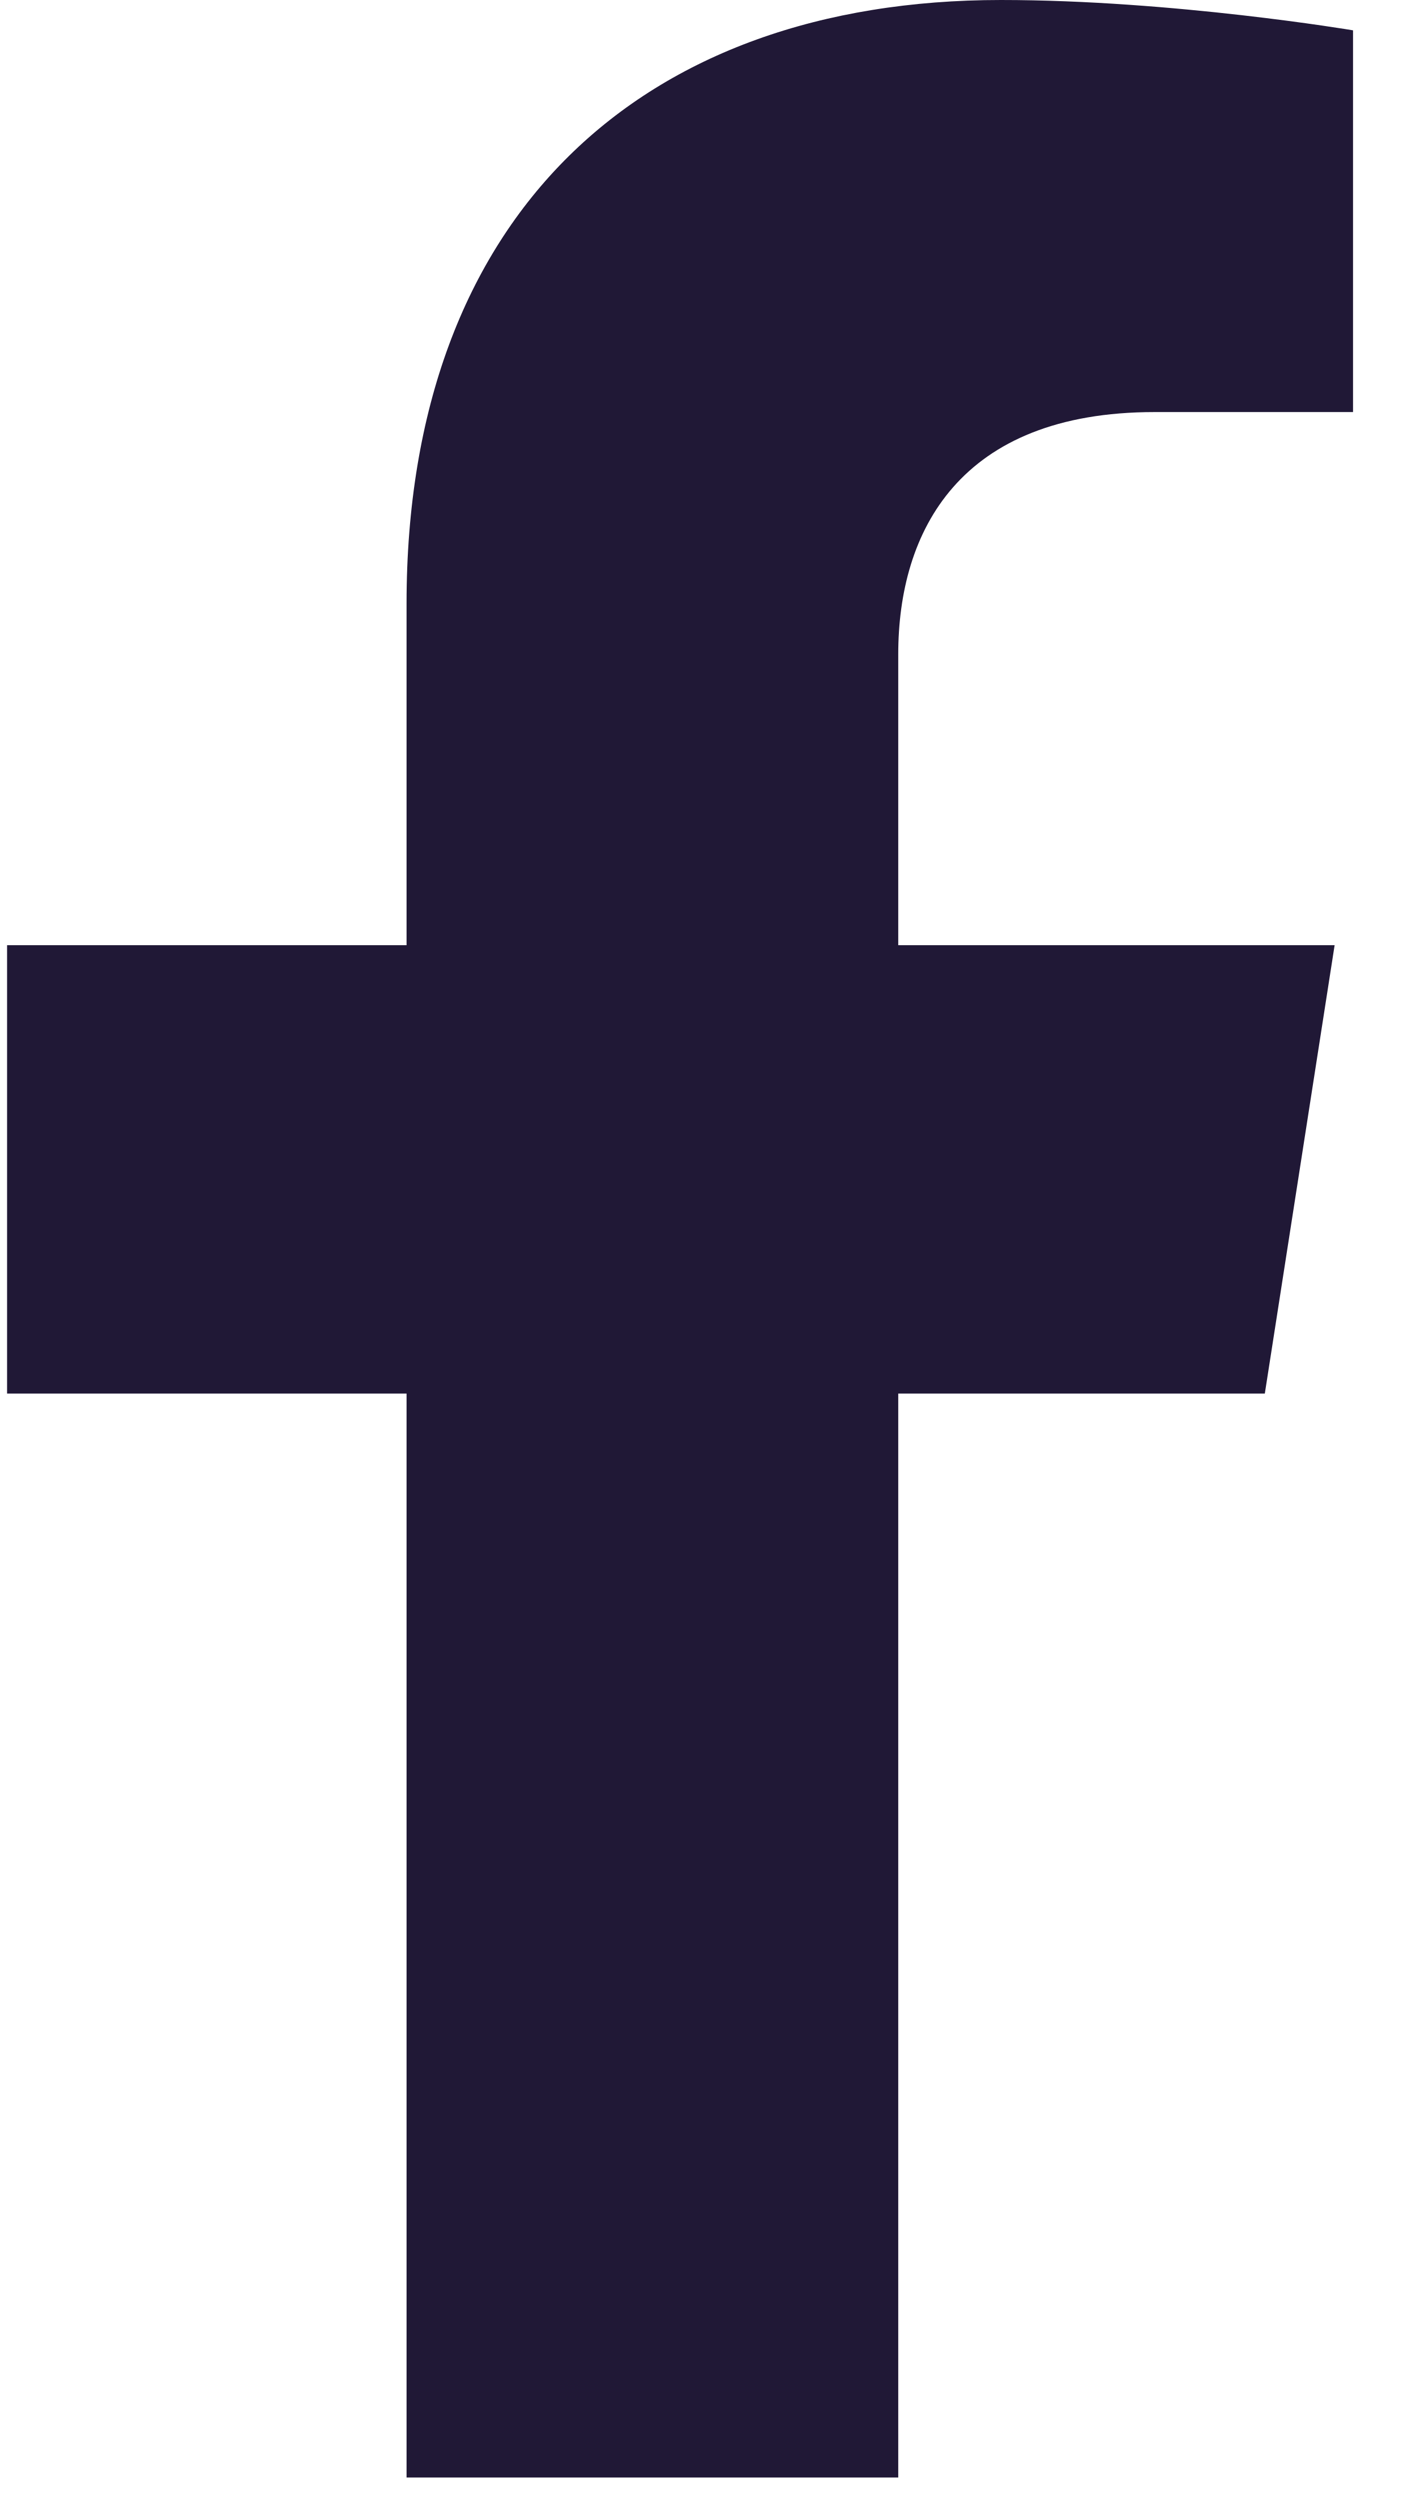 <svg width="17" height="30" viewBox="0 0 17 30" fill="none" xmlns="http://www.w3.org/2000/svg">
<path d="M15.185 16.724L16.023 11.343H10.784V7.852C10.784 6.38 11.516 4.945 13.862 4.945H16.244V0.364C16.244 0.364 14.083 0 12.016 0C7.702 0 4.881 2.577 4.881 7.242V11.343H0.085V16.724H4.881V29.732H10.784V16.724H15.185Z" fill="#201836"/>
</svg>
